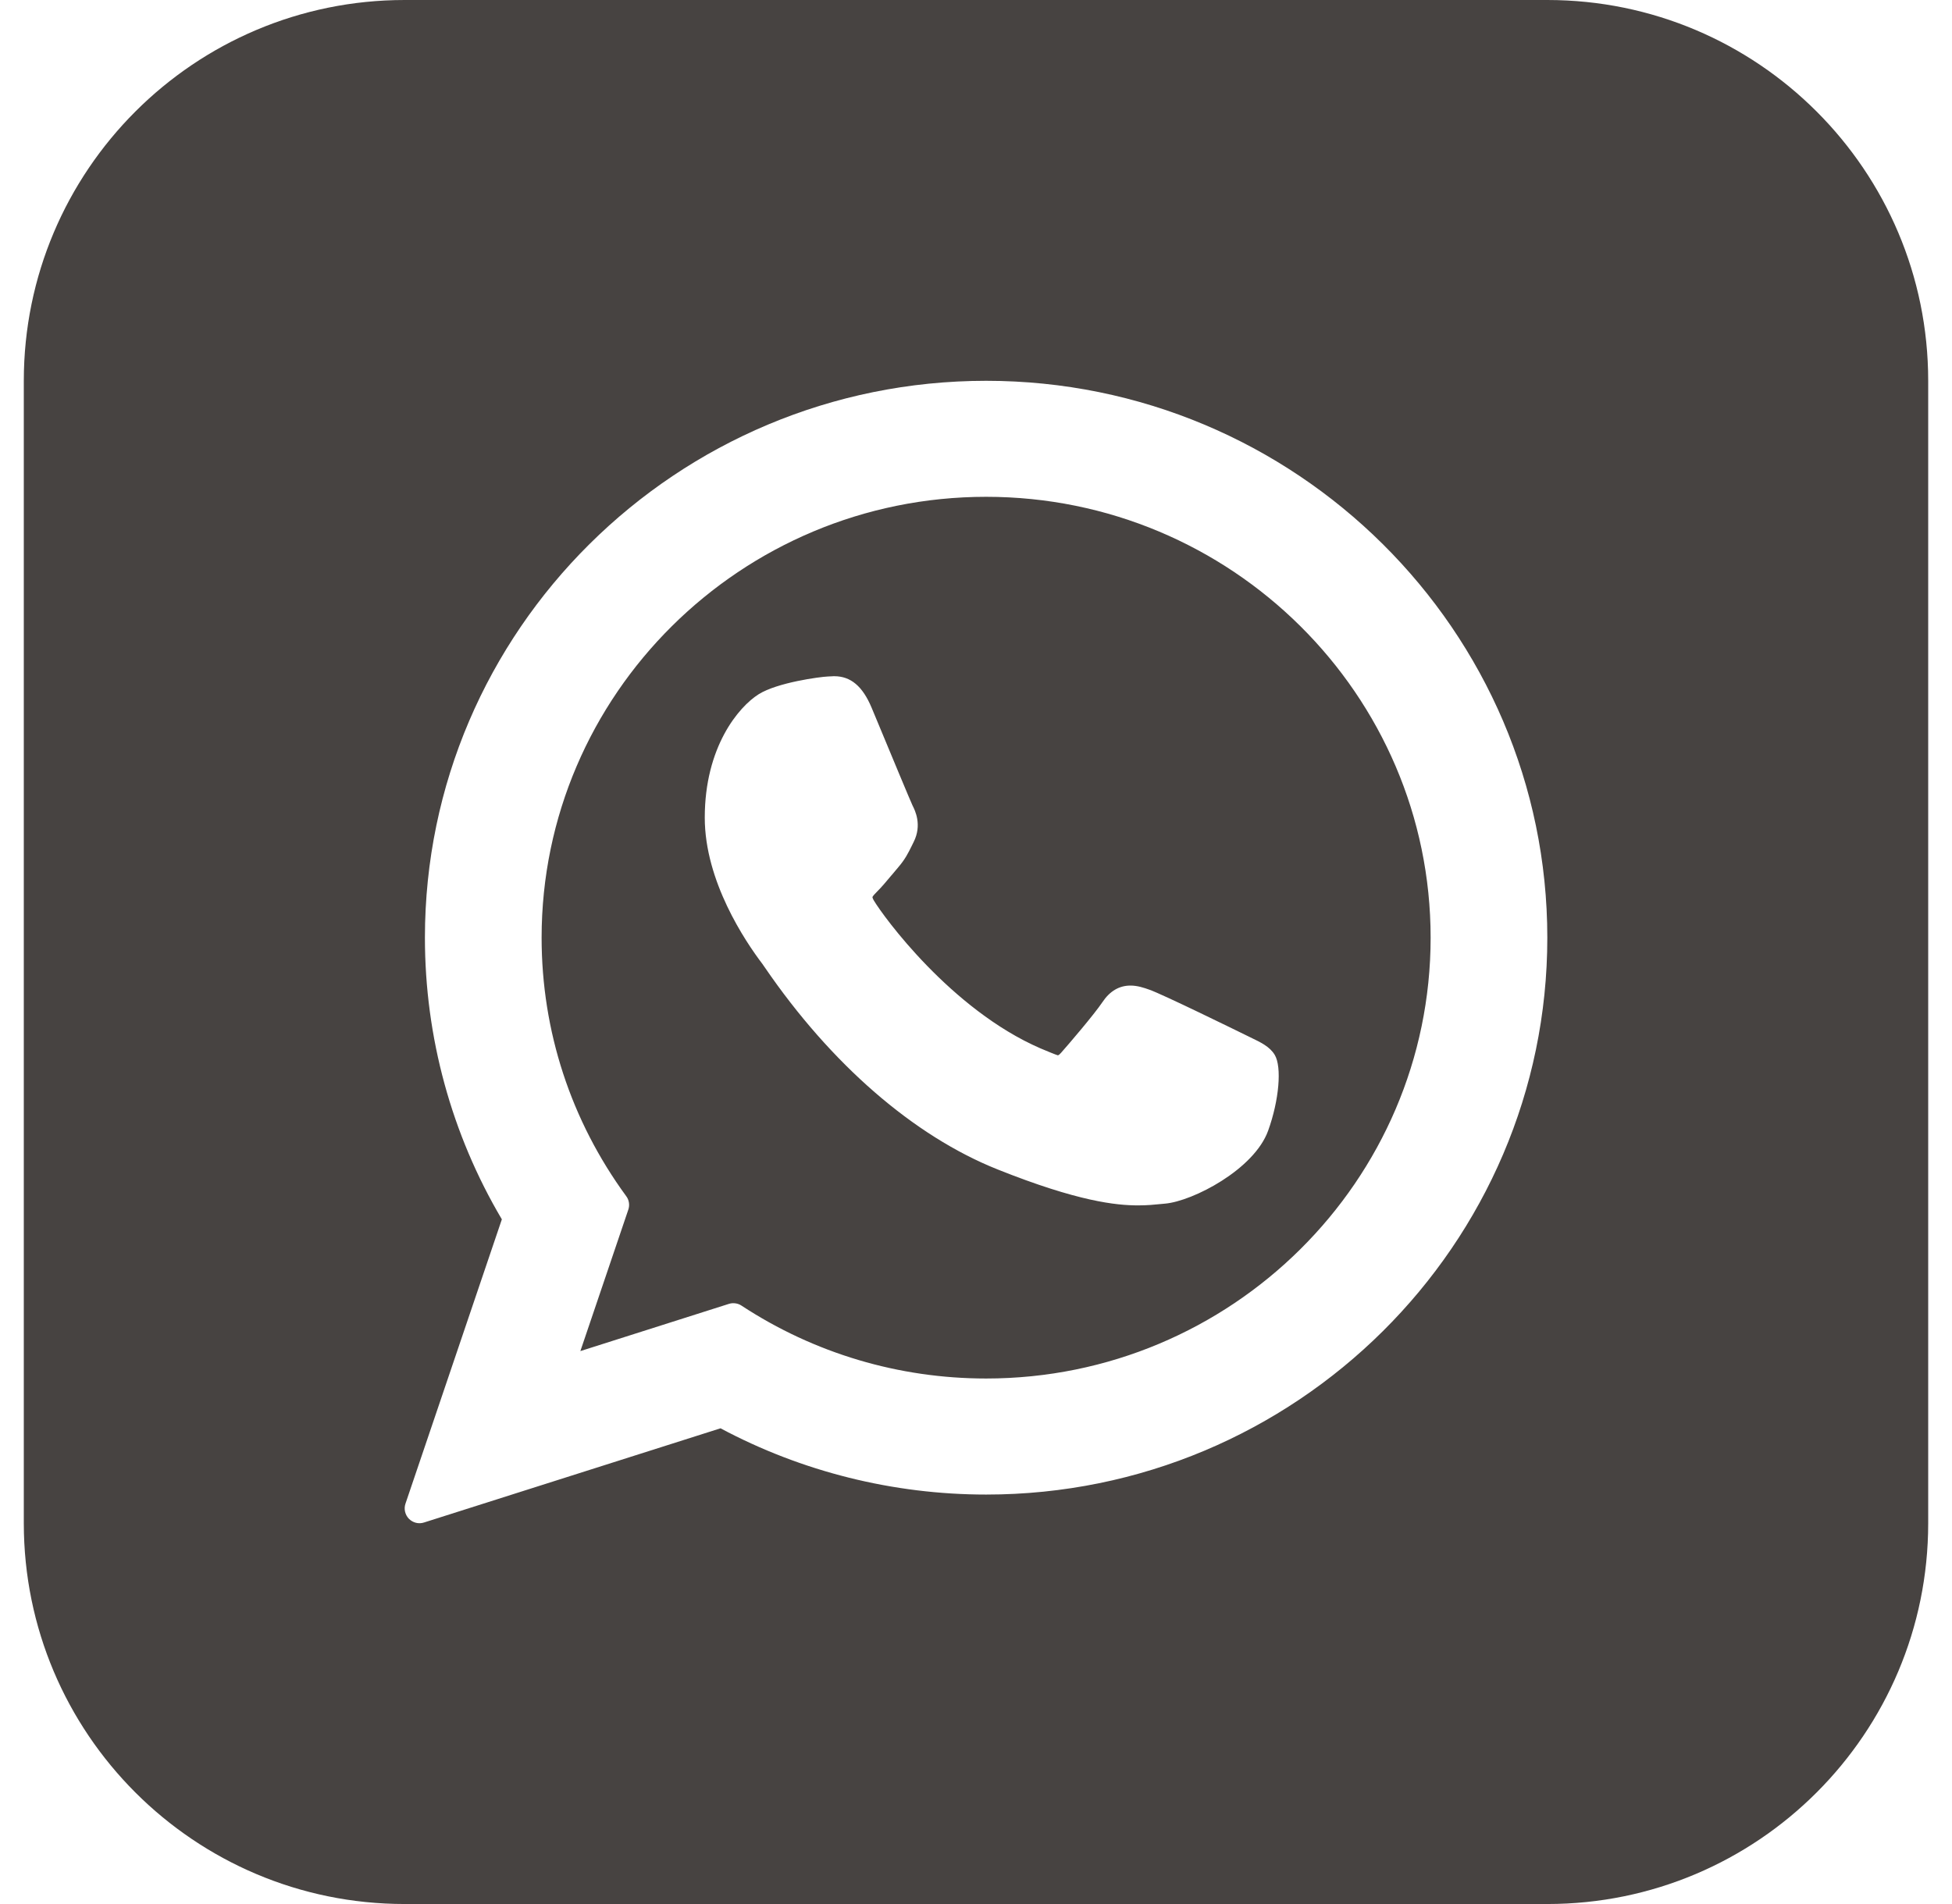 <svg width="41" height="40" viewBox="0 0 41 40" fill="none" xmlns="http://www.w3.org/2000/svg">
<path fill-rule="evenodd" clip-rule="evenodd" d="M0.5 8C0.5 3.582 4.082 0 8.5 0H32.5C36.918 0 40.5 3.582 40.5 8V32C40.5 36.418 36.918 40 32.5 40H8.5C4.082 40 0.5 36.418 0.5 32V8ZM26.259 21.791L26.2 21.762L26.2 21.762C25.886 21.608 24.432 20.896 24.151 20.795C24.024 20.749 23.889 20.705 23.744 20.705C23.508 20.705 23.309 20.822 23.155 21.054C22.98 21.314 22.451 21.932 22.287 22.117C22.266 22.141 22.237 22.17 22.219 22.17C22.204 22.17 21.933 22.059 21.851 22.023C19.974 21.208 18.549 19.247 18.354 18.917C18.329 18.874 18.325 18.852 18.325 18.848L18.325 18.848C18.331 18.822 18.395 18.759 18.427 18.726C18.522 18.632 18.625 18.508 18.725 18.388L18.725 18.388L18.726 18.388C18.772 18.331 18.819 18.275 18.867 18.22C19.012 18.051 19.076 17.921 19.151 17.769L19.151 17.769L19.19 17.69C19.373 17.327 19.217 17.021 19.167 16.922C19.135 16.859 18.701 15.814 18.46 15.234C18.384 15.051 18.327 14.914 18.308 14.869C18.119 14.417 17.869 14.206 17.523 14.206L17.506 14.206C17.503 14.207 17.499 14.207 17.494 14.207C17.481 14.208 17.455 14.209 17.388 14.212C17.223 14.219 16.328 14.337 15.933 14.586C15.513 14.851 14.803 15.694 14.803 17.177C14.803 18.512 15.65 19.772 16.014 20.251C16.021 20.261 16.034 20.28 16.052 20.306L16.052 20.306L16.064 20.323C17.456 22.357 19.192 23.864 20.952 24.567C22.647 25.244 23.449 25.323 23.905 25.323H23.905C24.097 25.323 24.251 25.308 24.386 25.294L24.472 25.286C25.057 25.234 26.343 24.567 26.636 23.754C26.867 23.114 26.927 22.414 26.774 22.16C26.669 21.988 26.488 21.901 26.259 21.791L26.259 21.791ZM8.925 19.699C8.925 13.248 14.213 8 20.713 8C27.212 8 32.5 13.248 32.5 19.699C32.5 26.15 27.212 31.398 20.713 31.398C18.764 31.398 16.838 30.917 15.134 30.006L8.906 31.985C8.851 32.003 8.792 32.005 8.736 31.991C8.681 31.977 8.63 31.948 8.589 31.907C8.549 31.866 8.521 31.814 8.508 31.758C8.495 31.701 8.498 31.643 8.517 31.588L10.541 25.616C9.483 23.828 8.925 21.786 8.925 19.699ZM15.575 27.429C17.102 28.431 18.879 28.96 20.713 28.96C25.861 28.96 30.049 24.806 30.049 19.699C30.049 14.592 25.861 10.437 20.713 10.437C15.565 10.437 11.376 14.592 11.376 19.699C11.376 21.662 11.991 23.54 13.153 25.129C13.183 25.169 13.203 25.216 13.21 25.265C13.218 25.315 13.213 25.366 13.197 25.413L12.19 28.384L15.31 27.392C15.354 27.378 15.401 27.374 15.447 27.381C15.492 27.387 15.537 27.403 15.575 27.429Z" fill="#1A1412" fill-opacity="0.8"/>
</svg>
